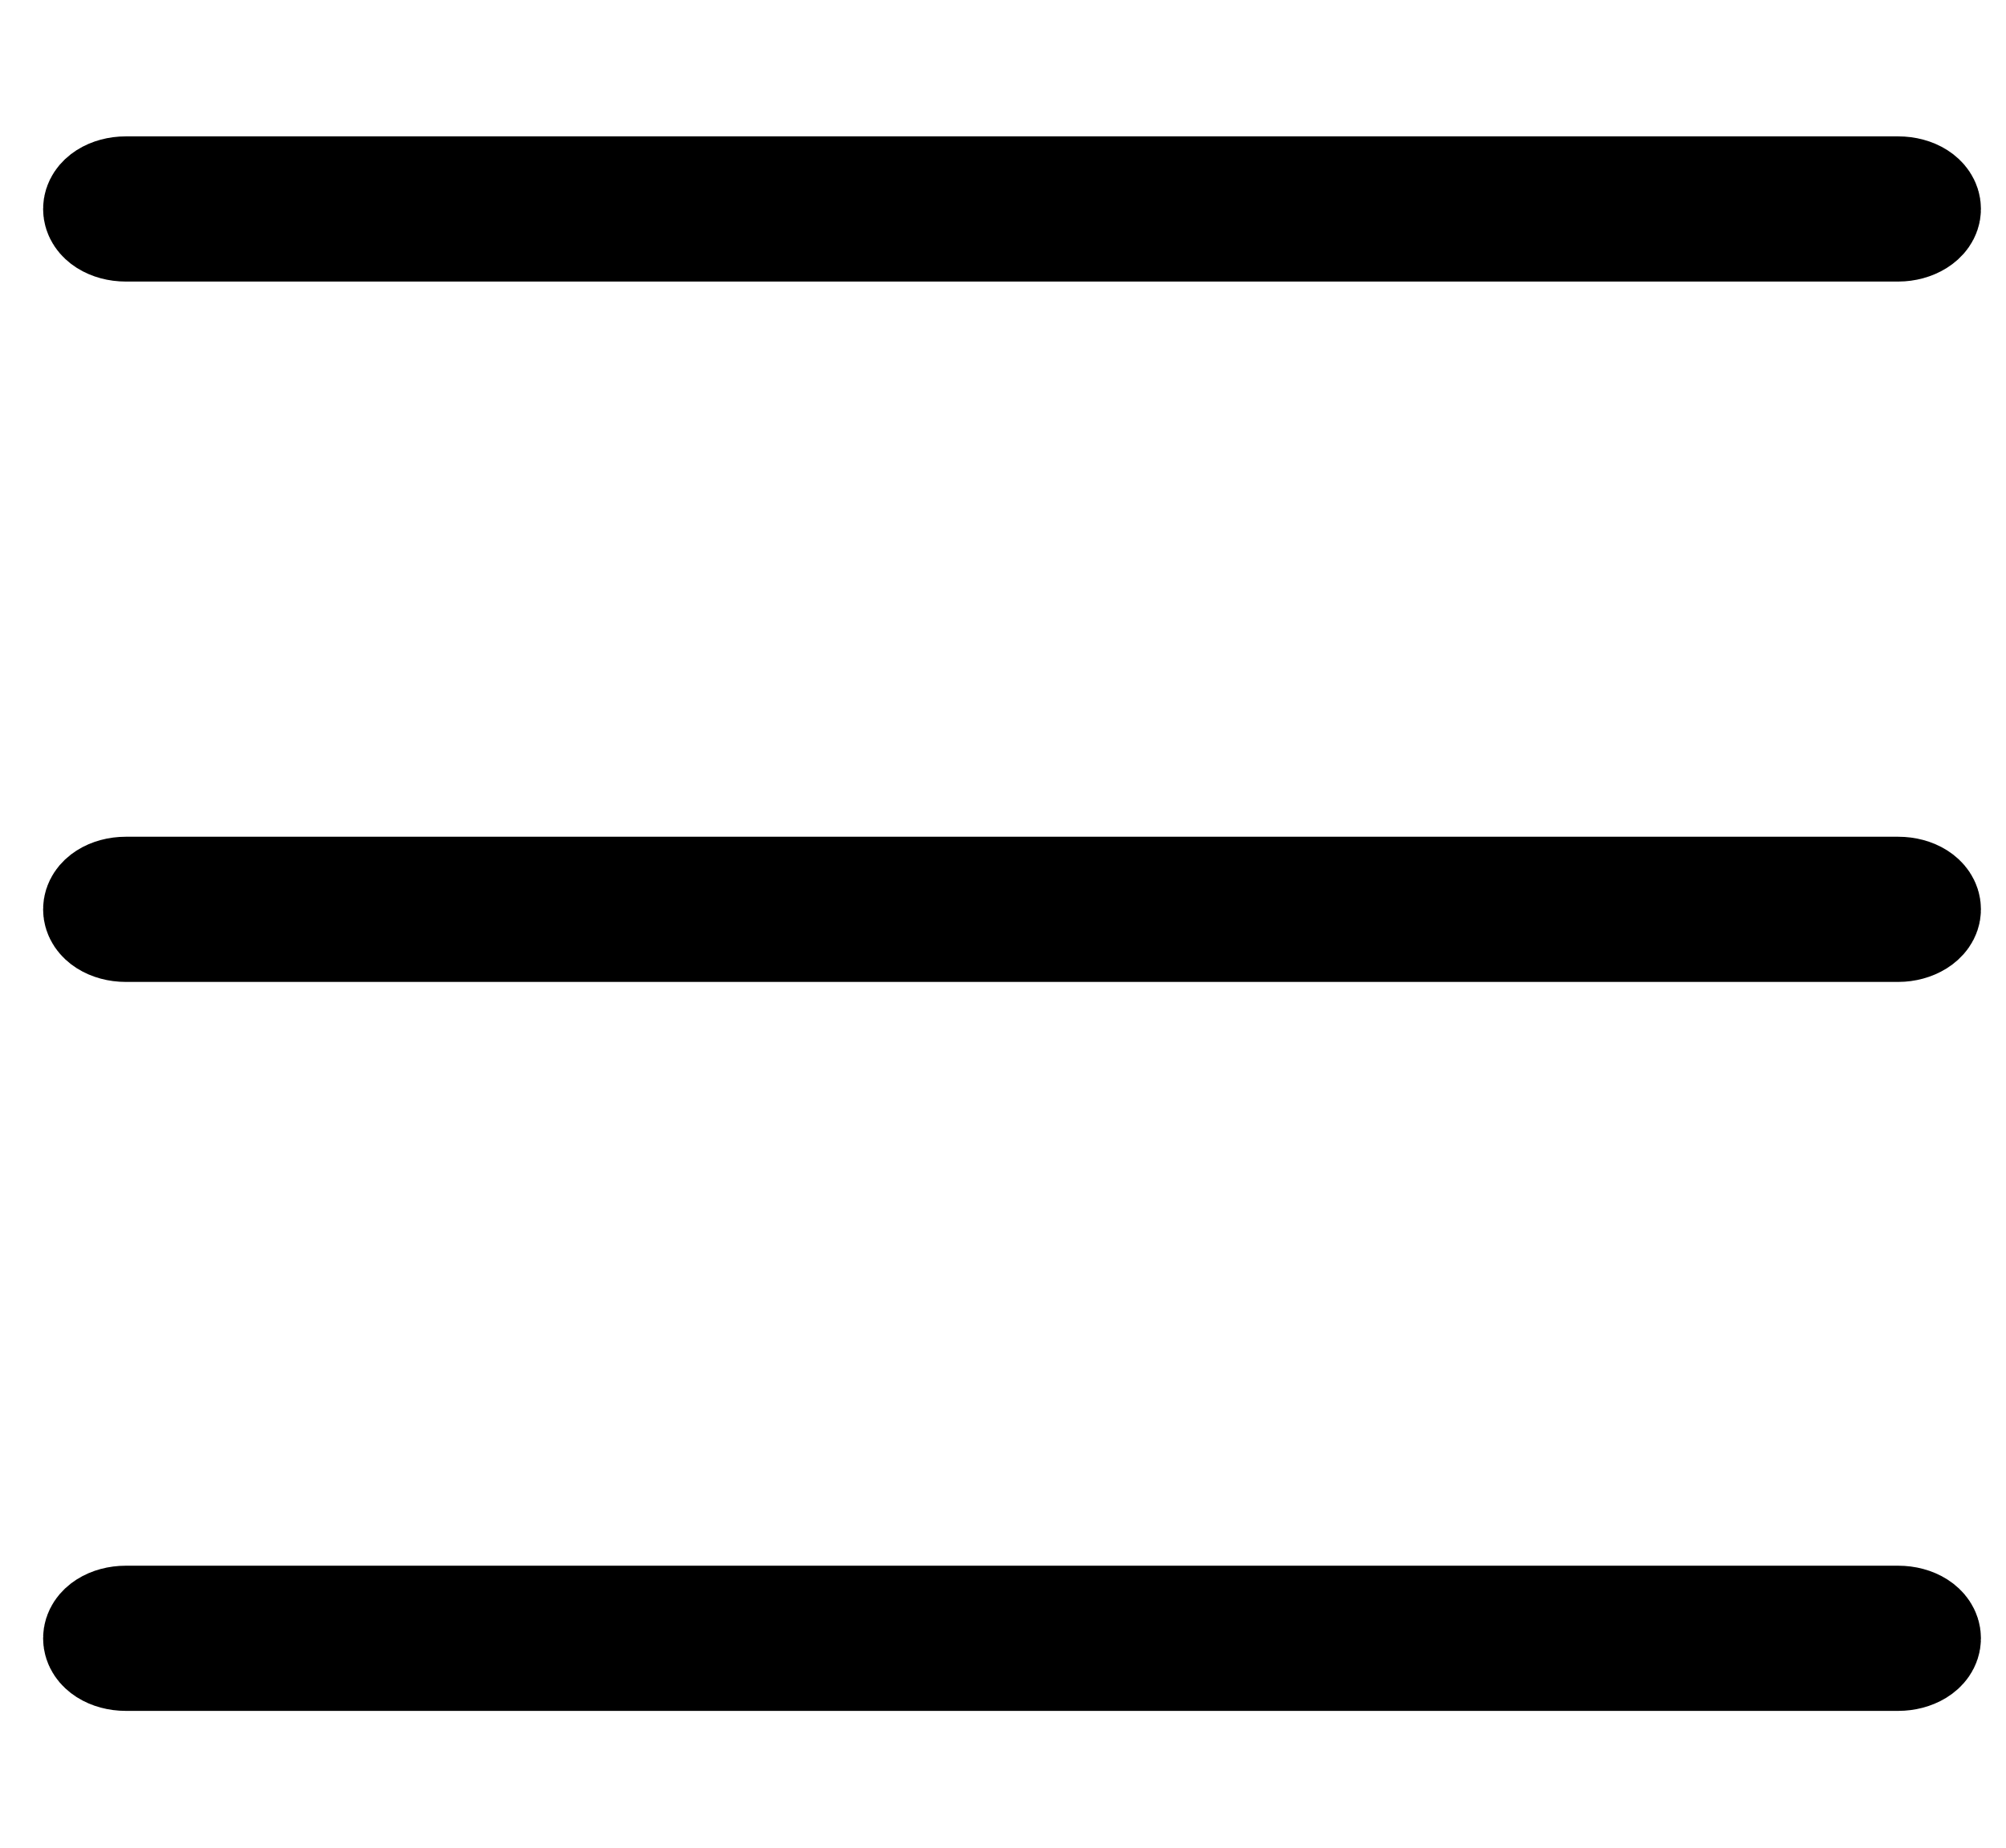 <?xml version="1.0" encoding="utf-8"?>
<!-- Generator: Adobe Illustrator 19.0.0, SVG Export Plug-In . SVG Version: 6.00 Build 0)  -->
<svg version="1.1" id="Layer_1" xmlns="http://www.w3.org/2000/svg" xmlns:xlink="http://www.w3.org/1999/xlink" x="0px" y="0px"
	 viewBox="-69 210.9 456 420" style="enable-background:new -69 210.9 456 420;" xml:space="preserve">
<style type="text/css">
	.st0{fill:none;stroke:#000000;stroke-width:25;stroke-miterlimit:10;}
</style>
<g id="surface1">
	<g>
		<path class="st0" d="M362.5,262.4H-40.4c-3.5,0-6.3-1.8-6.3-4c0-2.2,2.8-4,6.3-4h402.9c3.5,0,6.3,1.8,6.3,4
			C368.8,260.6,365.8,262.4,362.5,262.4"/>
	</g>
	<path class="st0" d="M362.5,421.6H-40.4c-3.5,0-6.3-1.8-6.3-4c0-2.2,2.8-4,6.3-4h402.9c3.5,0,6.3,1.8,6.3,4
		C368.8,419.8,365.8,421.6,362.5,421.6"/>
	<g>
		<path class="st0" d="M362.5,587.3H-40.4c-3.5,0-6.3-1.8-6.3-4s2.8-4,6.3-4h402.9c3.5,0,6.3,1.8,6.3,4
			C368.8,585.6,365.8,587.3,362.5,587.3"/>
	</g>
</g>
</svg>
